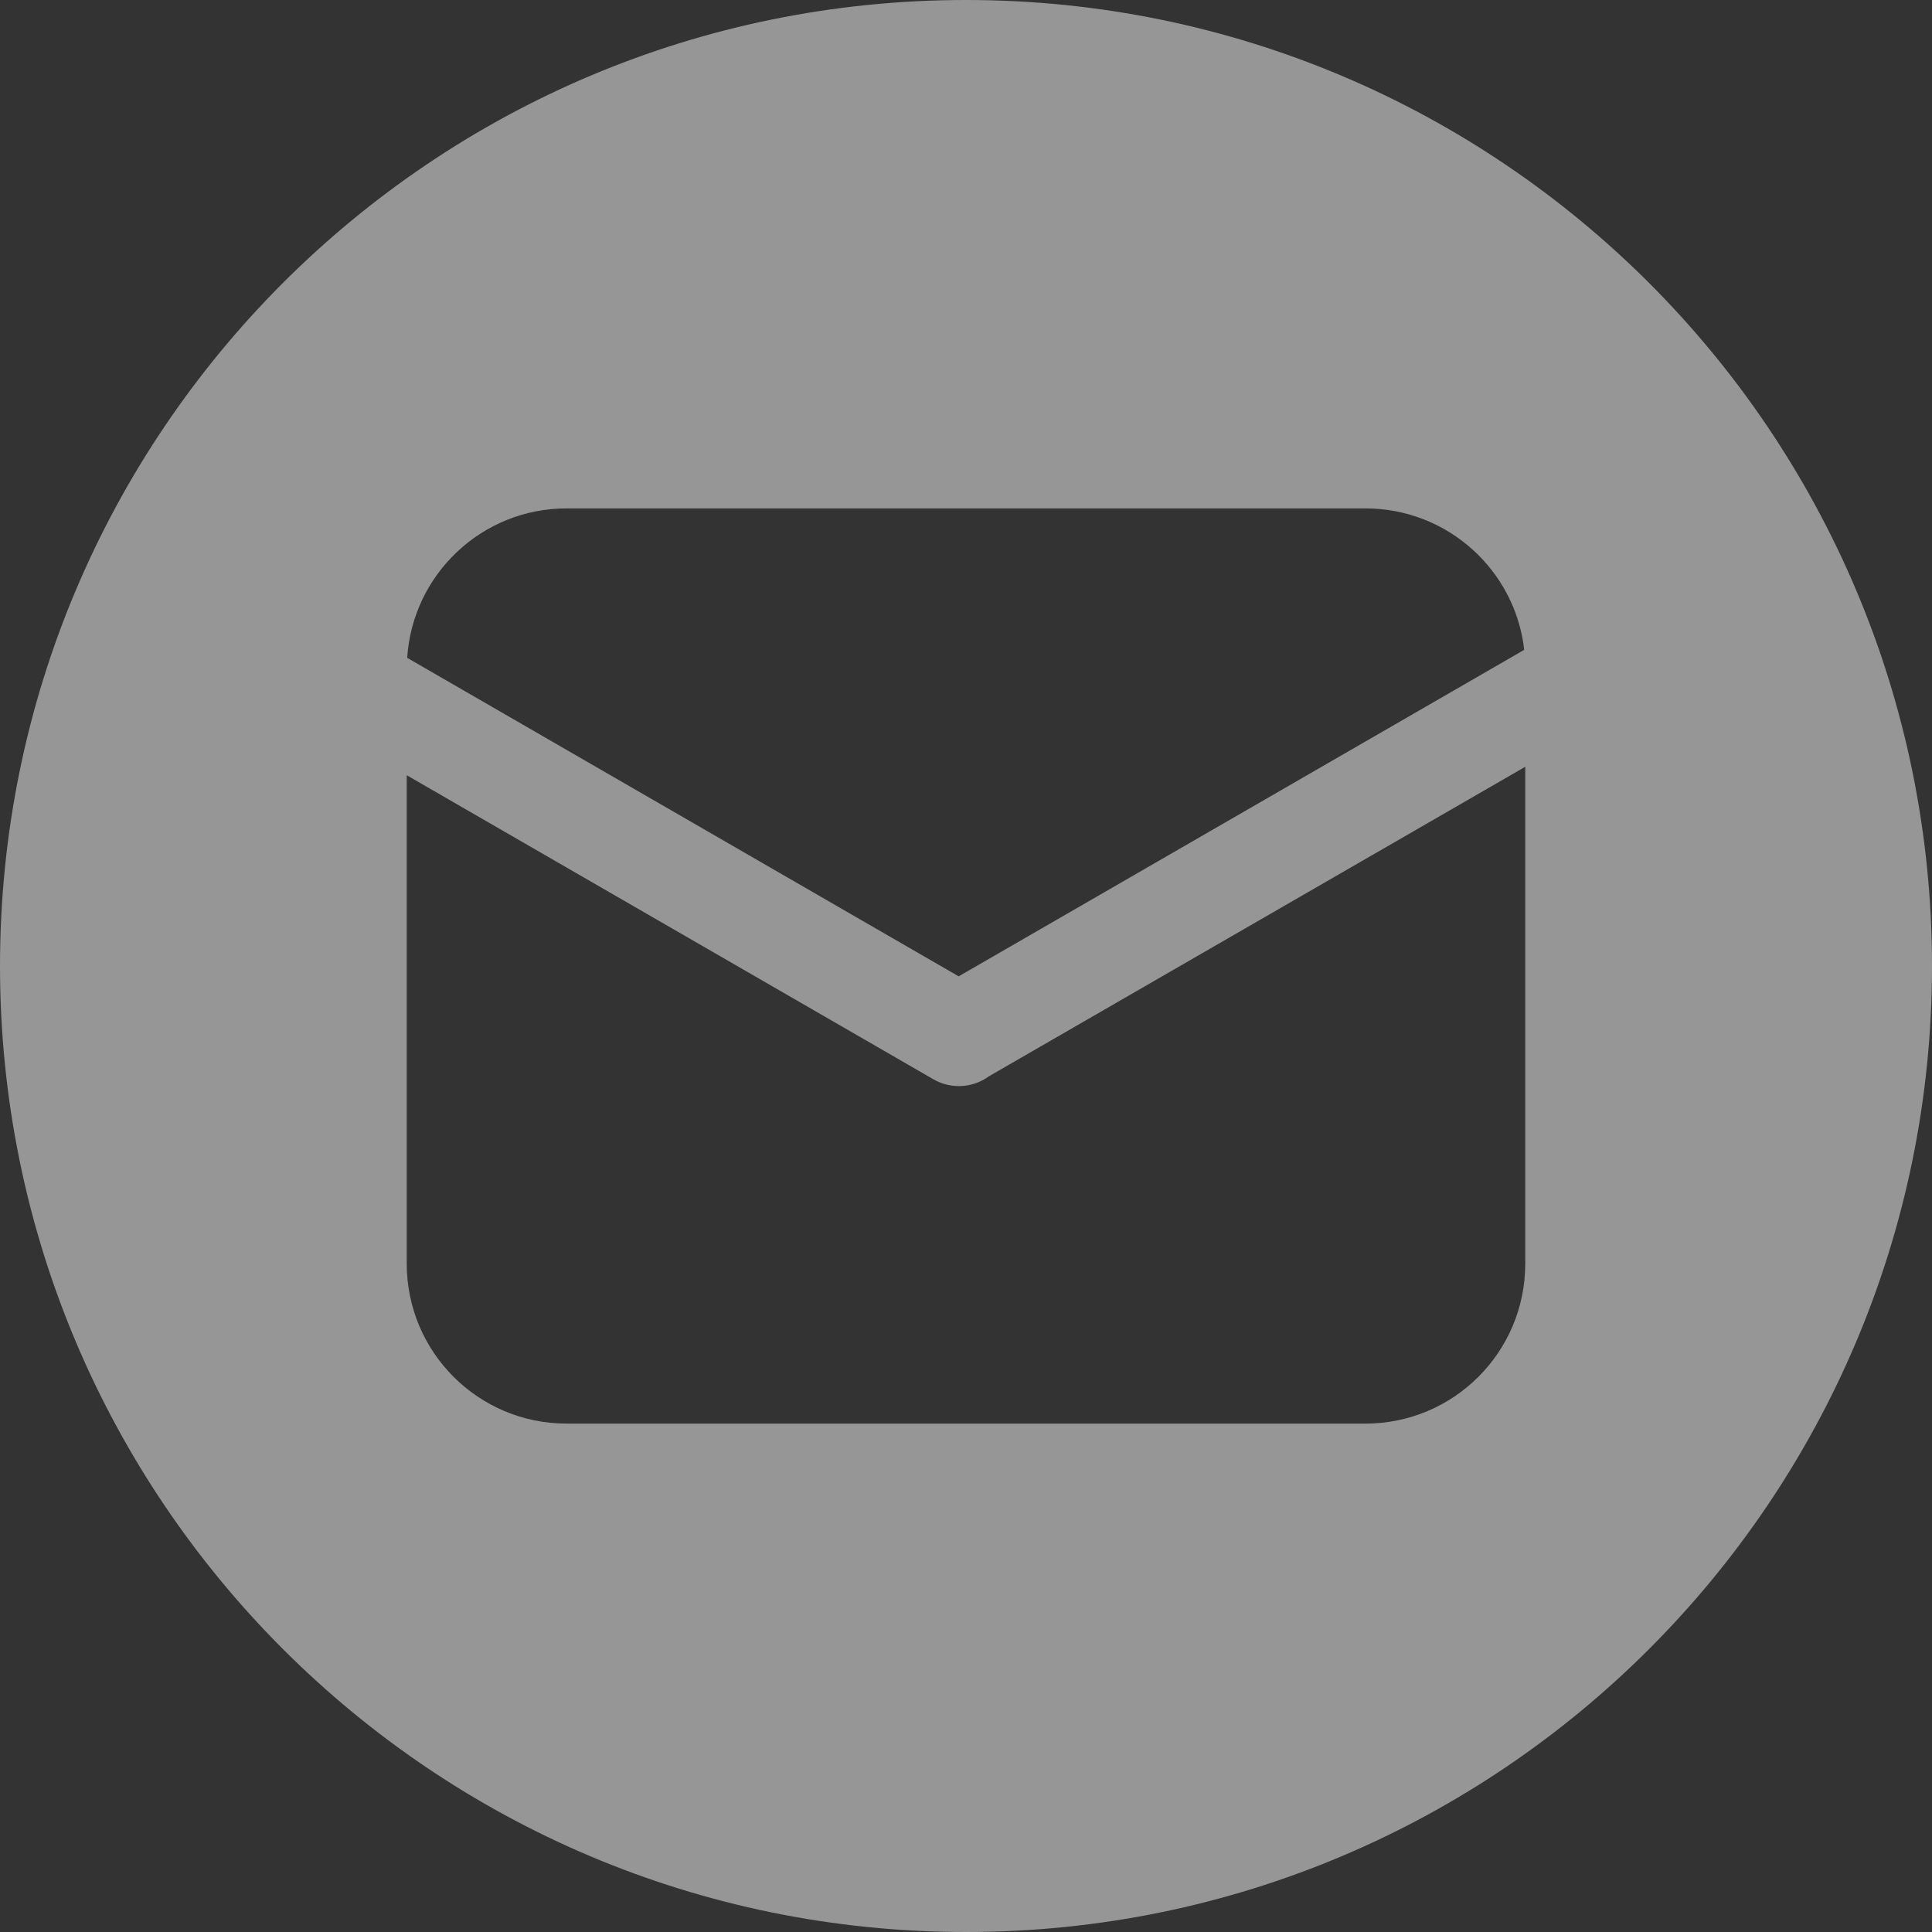 <?xml version="1.0" encoding="UTF-8"?>
<svg width="34px" height="34px" viewBox="0 0 34 34" version="1.1" xmlns="http://www.w3.org/2000/svg" xmlns:xlink="http://www.w3.org/1999/xlink">
    <rect x="0" y="0" width="34" height="34" fill="#333333" stroke="none"/>
    <title>形状@2x</title>
    <g id="控件" stroke="none" stroke-width="1" fill="none" fill-rule="evenodd" opacity="0.486">
        <g id="B" transform="translate(-1182, -119)" fill="#FFFFFF" fill-rule="nonzero">
            <g id="编组-8" transform="translate(1125, 71)">
                <g id="编组-7" transform="translate(0, 47)">
                    <path d="M74,1 C83.389,1 91,8.611 91,18 C91,27.389 83.389,35 74,35 C64.611,35 57,27.389 57,18 C57,8.611 64.611,1 74,1 Z M83.842,14.494 L74.443,19.918 C74.43,19.926 74.419,19.934 74.406,19.939 C74.129,20.143 73.745,20.177 73.427,19.994 L73.427,19.994 L64.158,14.643 L64.158,23.24 C64.158,24.794 65.417,26.053 66.971,26.053 L66.971,26.053 L81.029,26.053 C82.583,26.053 83.842,24.794 83.842,23.24 L83.842,23.24 L83.842,14.494 Z M81.029,9.947 L66.971,9.947 C65.479,9.947 64.26,11.109 64.166,12.577 L64.166,12.577 L73.871,18.182 L83.824,12.436 C83.665,11.034 82.474,9.947 81.029,9.947 L81.029,9.947 Z" id="形状"></path>
                </g>
            </g>
        </g>
    </g>
</svg>